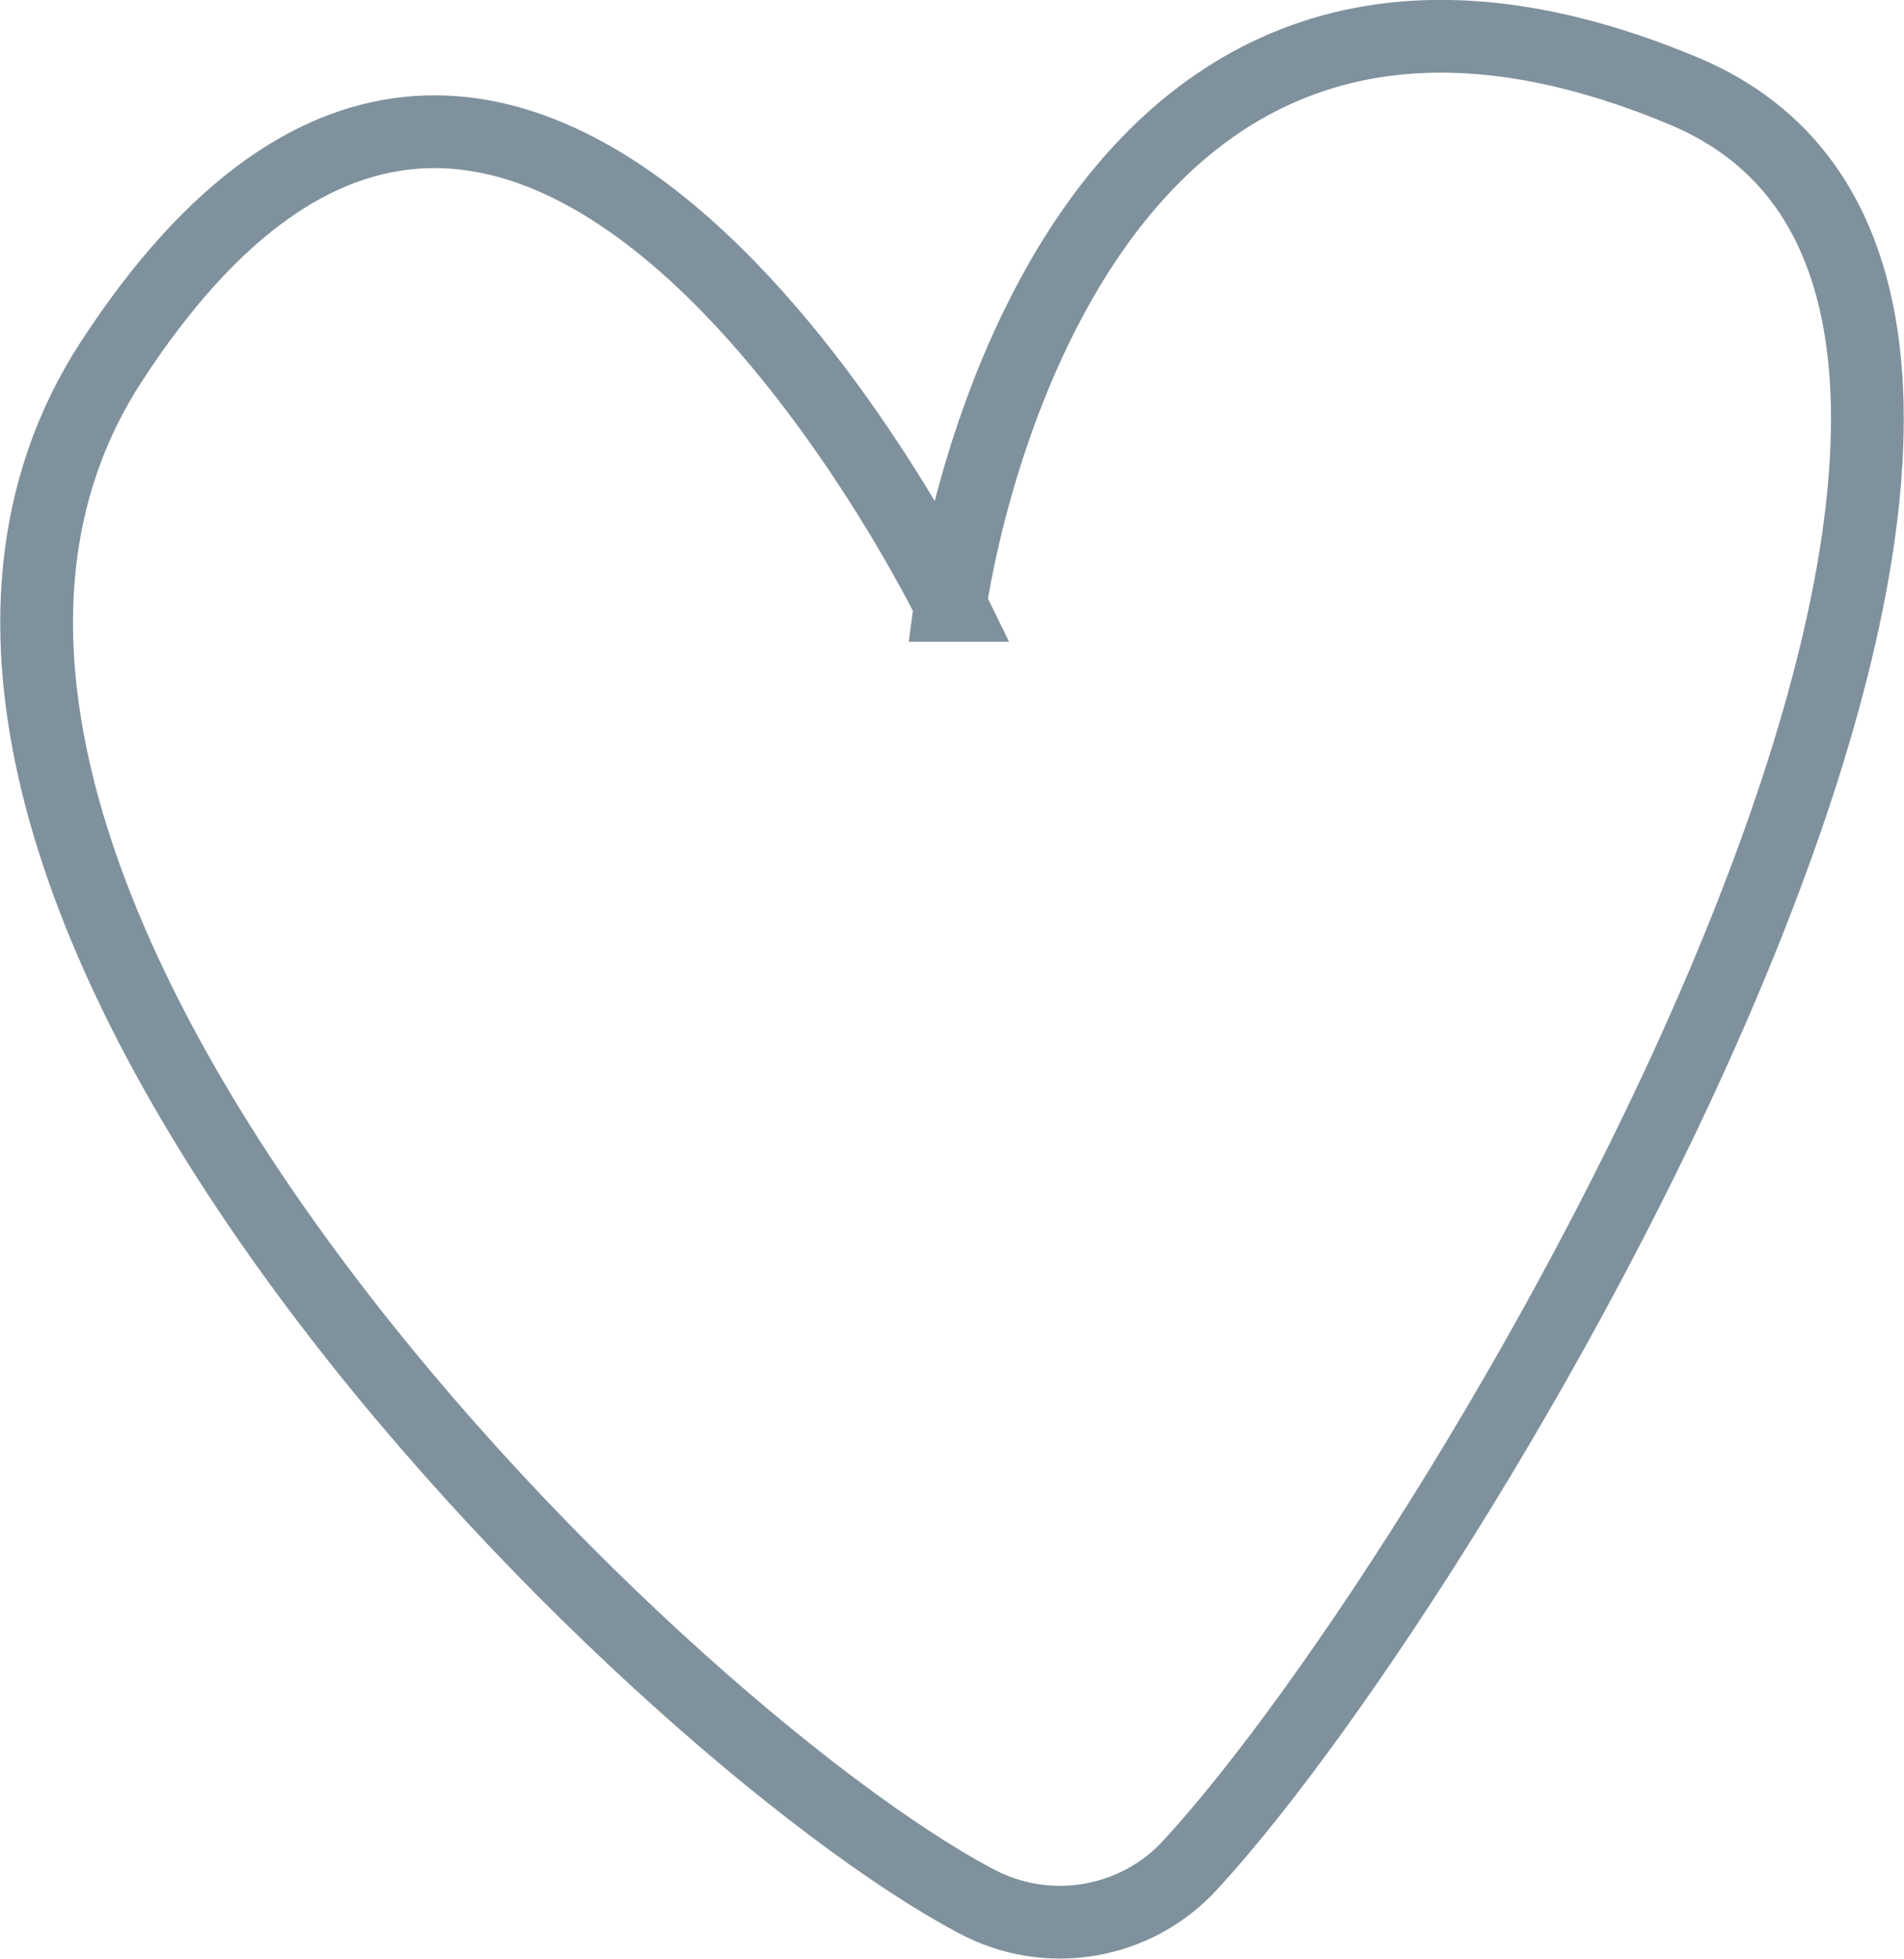 <?xml version="1.0" encoding="UTF-8"?>
<svg id="Ebene_2" data-name="Ebene 2" xmlns="http://www.w3.org/2000/svg" viewBox="0 0 26.17 26.92">
  <g id="Ebene_1-2" data-name="Ebene 1">
    <g id="Ebene_2-2" data-name="Ebene 2">
      <g id="uuid-1b4cb351-6b74-4af1-80cc-d7eea360ecc6" data-name="Ebene 1-2">
        <path d="M13.06,8.32s1.4-10.7,10.08-7.07c7.23,3.02-2.97,20.25-6.77,24.37-.75.83-1.98,1.04-2.97.5C8.97,23.77-3.06,12.03,1.53,4.97c5.67-8.71,11.54,3.35,11.54,3.35Z" fill="none" stroke="#7f919c" stroke-miterlimit="10"/>
      </g>
    </g>
  </g>
</svg>